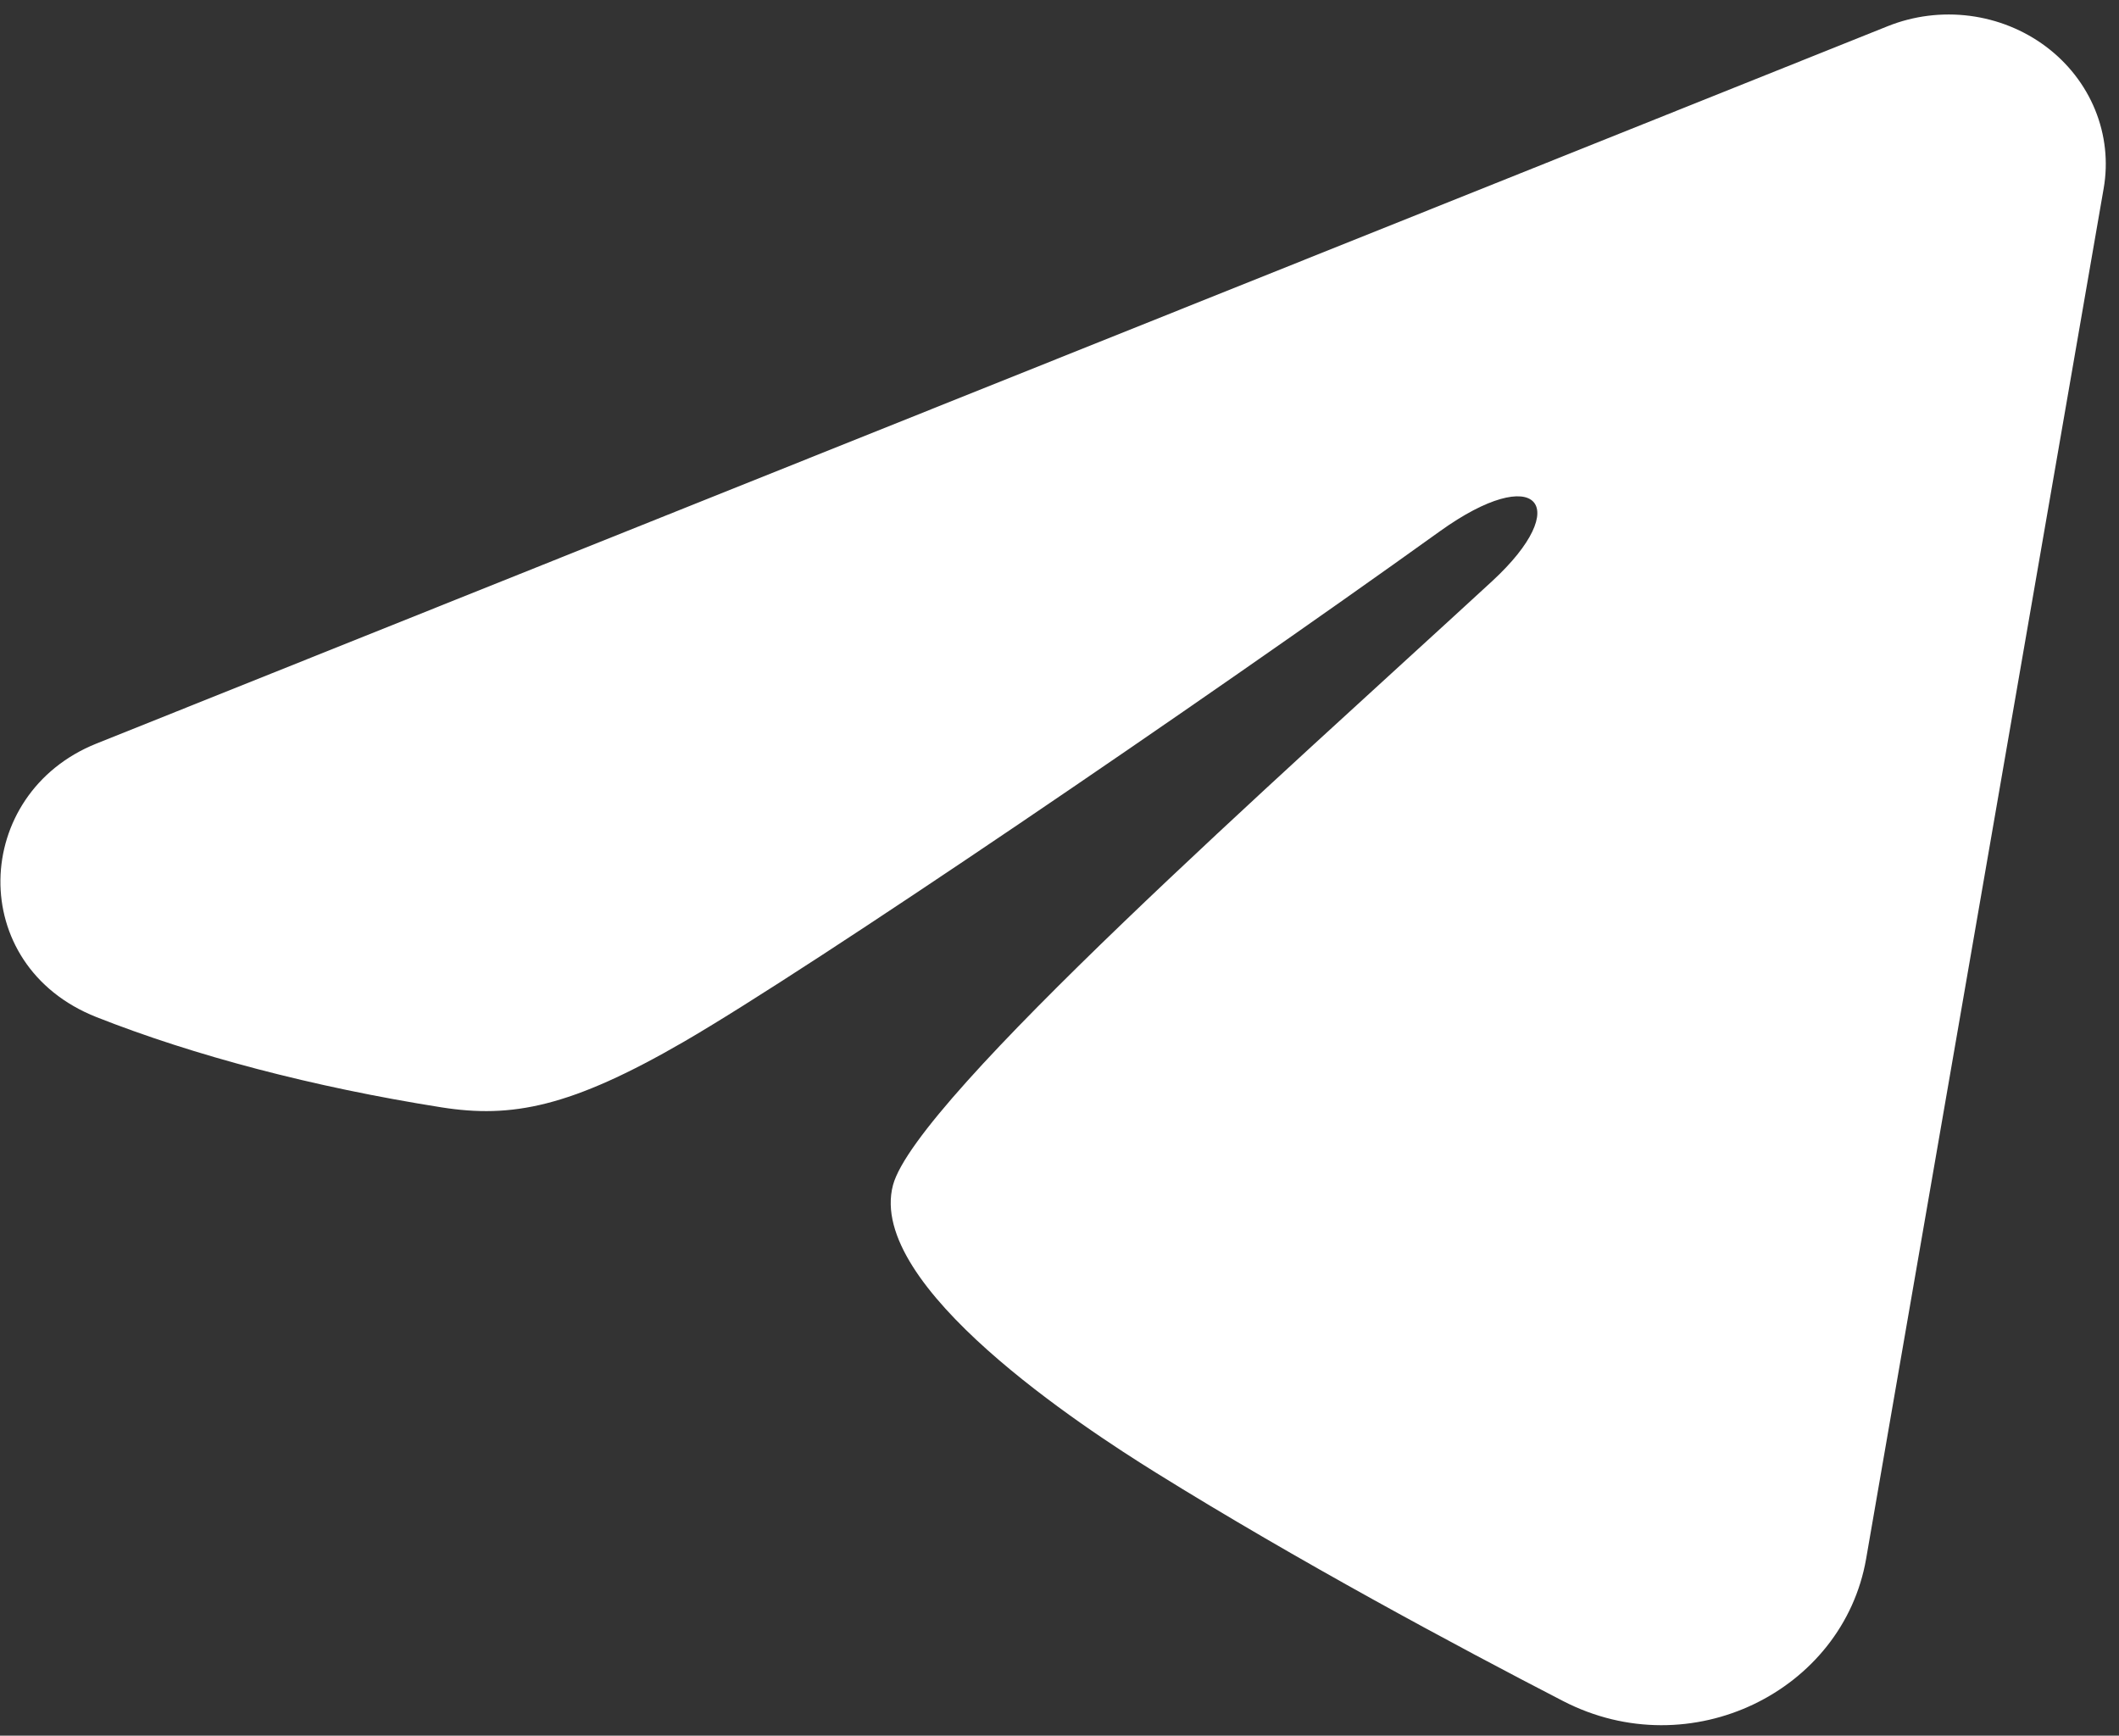 <?xml version="1.0" encoding="UTF-8"?> <svg xmlns="http://www.w3.org/2000/svg" width="105" height="86" viewBox="0 0 105 86" fill="none"><rect x="0" y="0" width="105" height="86" fill="#333333" stroke="none"/><path fill-rule="evenodd" clip-rule="evenodd" d="M93.539 1.298C94.822 0.784 96.225 0.607 97.605 0.785C98.984 0.963 100.287 1.489 101.38 2.308C102.473 3.128 103.315 4.211 103.818 5.445C104.321 6.679 104.468 8.019 104.242 9.325L92.469 77.239C91.328 83.79 83.77 87.547 77.453 84.284C72.169 81.554 64.321 77.348 57.262 72.959C53.732 70.762 42.92 63.727 44.249 58.721C45.391 54.441 63.558 38.358 73.939 28.795C78.014 25.038 76.156 22.871 71.344 26.327C59.39 34.907 40.211 47.955 33.868 51.627C28.273 54.866 25.355 55.419 21.867 54.866C15.504 53.859 9.602 52.299 4.785 50.398C-1.724 47.831 -1.407 39.32 4.78 36.842L93.539 1.298Z" fill="white"></path></svg> 